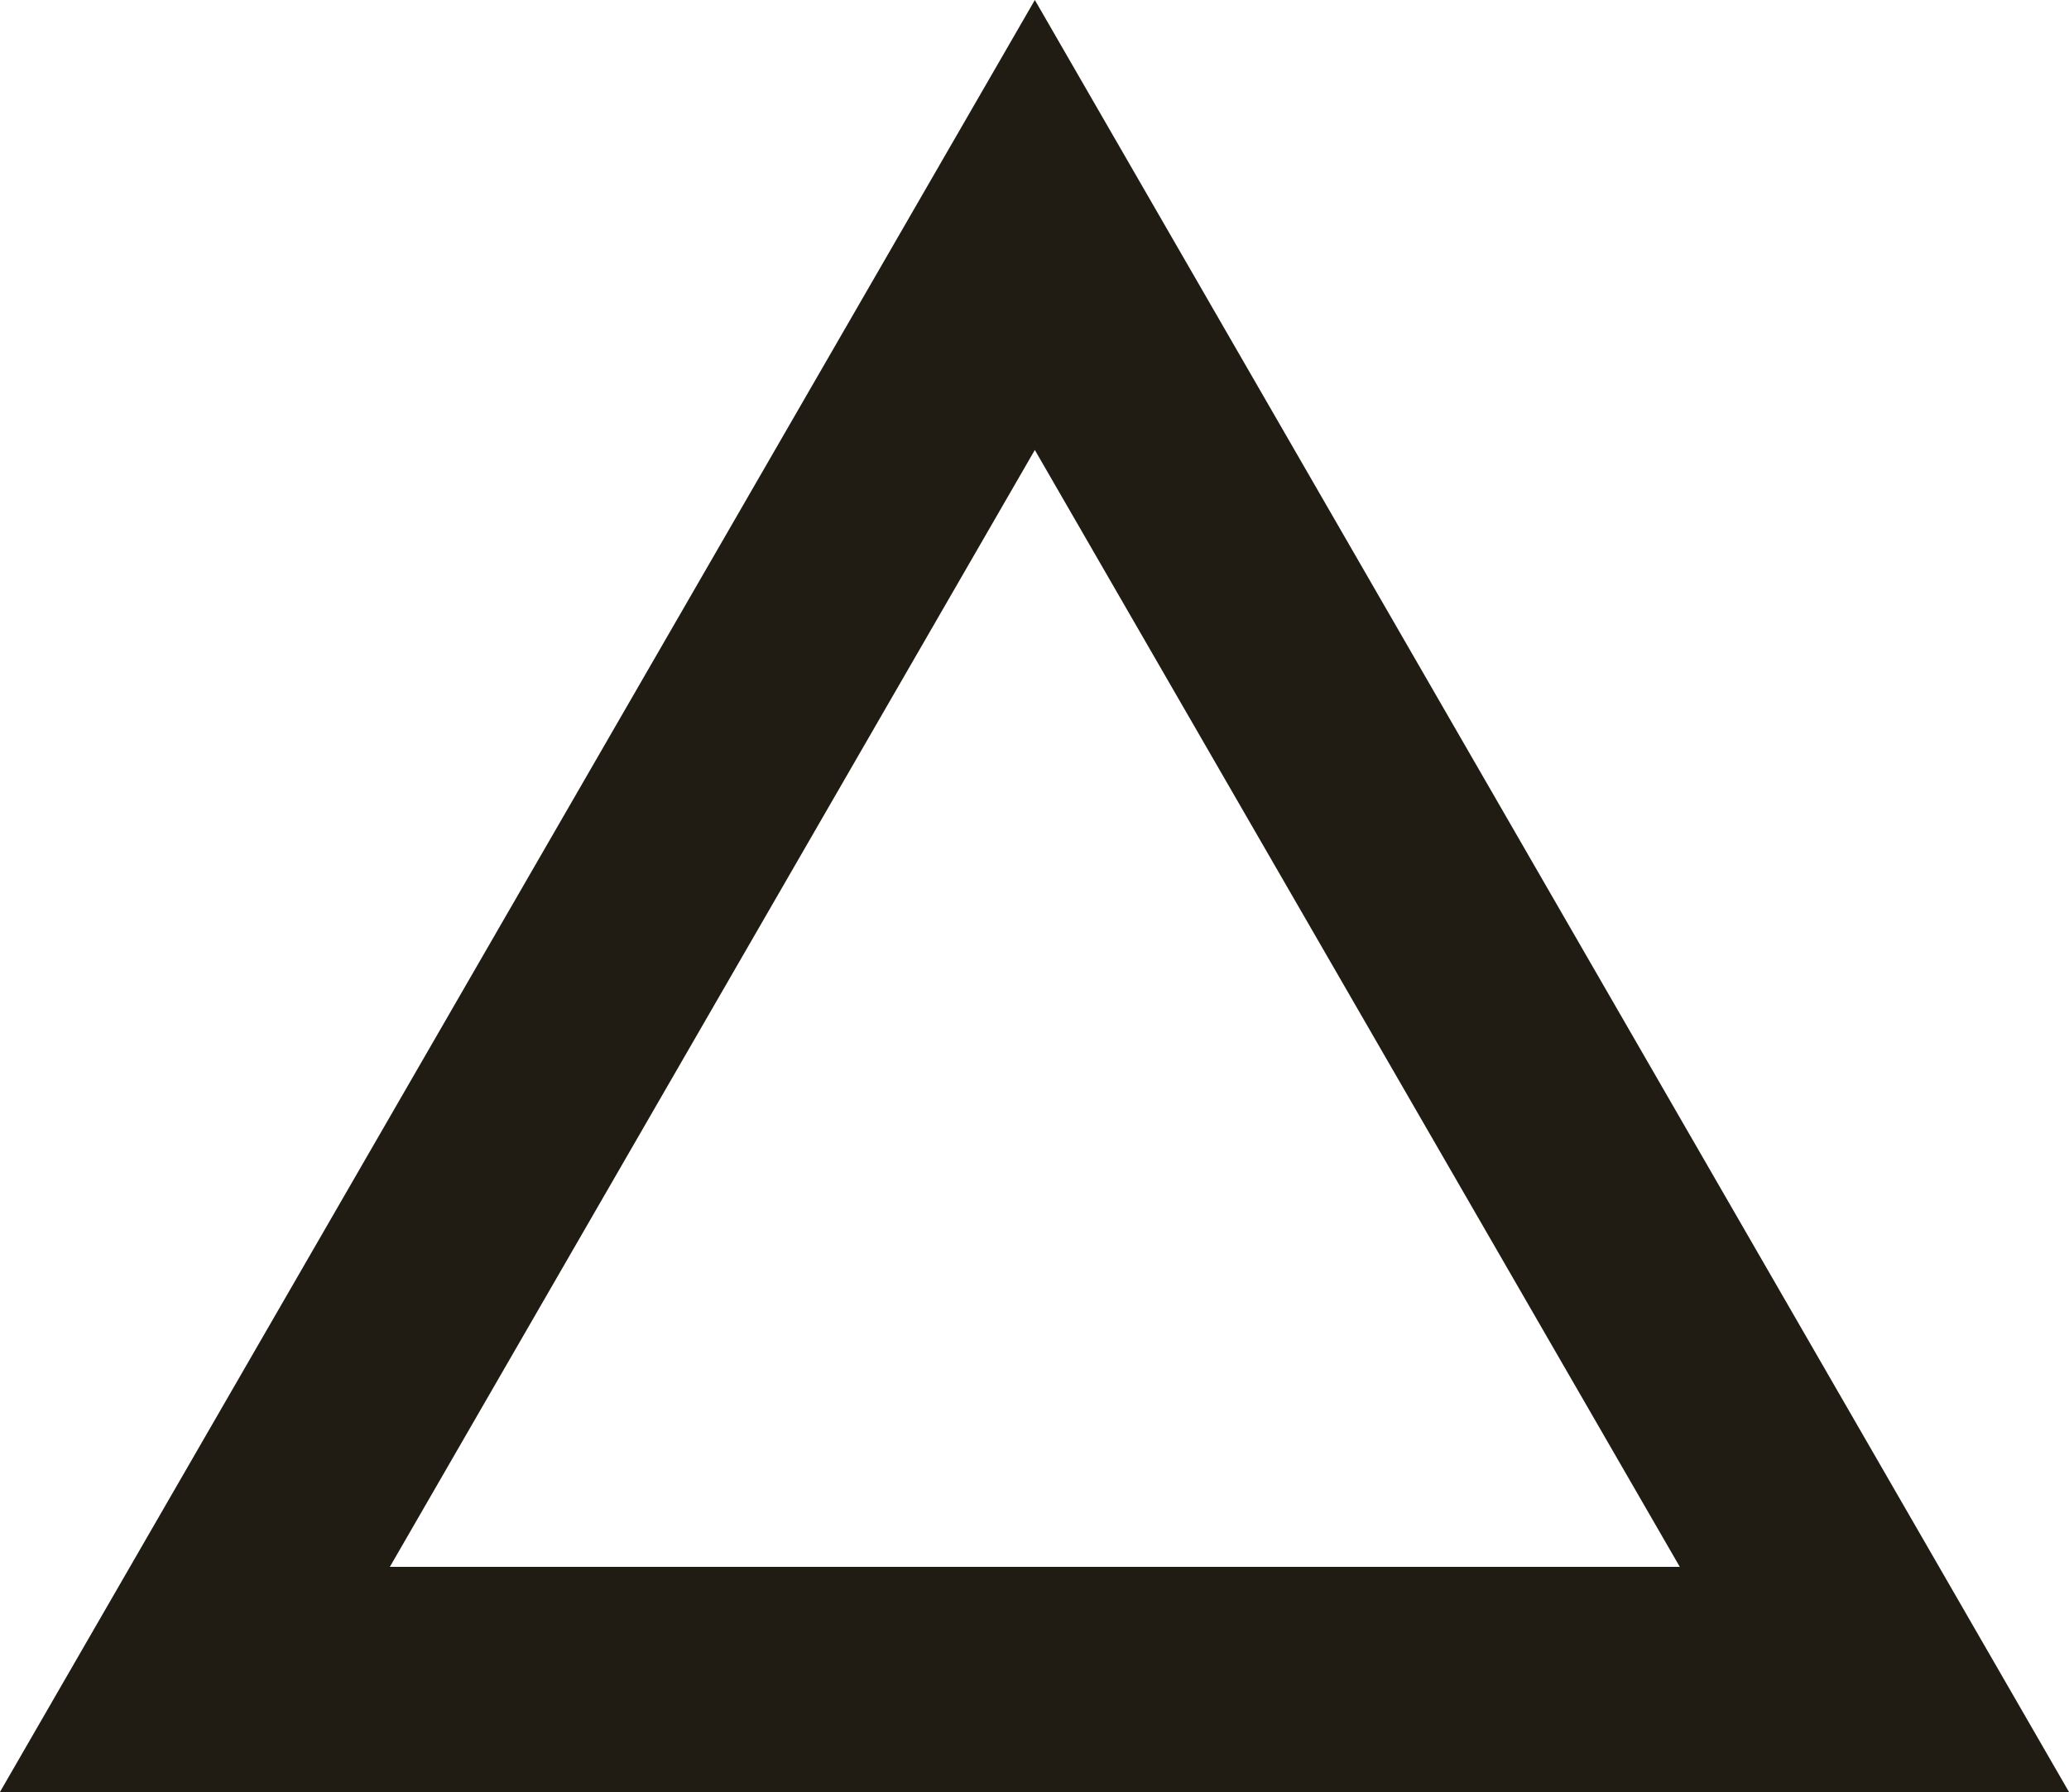 <svg xmlns="http://www.w3.org/2000/svg" viewBox="0 0 31.59 27.36"><g id="レイヤー_2" data-name="レイヤー 2"><g id="レイヤー_1-2" data-name="レイヤー 1"><path d="M29.86,26.36H1.73L15.8,2ZM4.22,24.92H27.38L15.8,4.87Z" style="fill:none;stroke:#211c13;stroke-width:2px"/></g></g></svg>